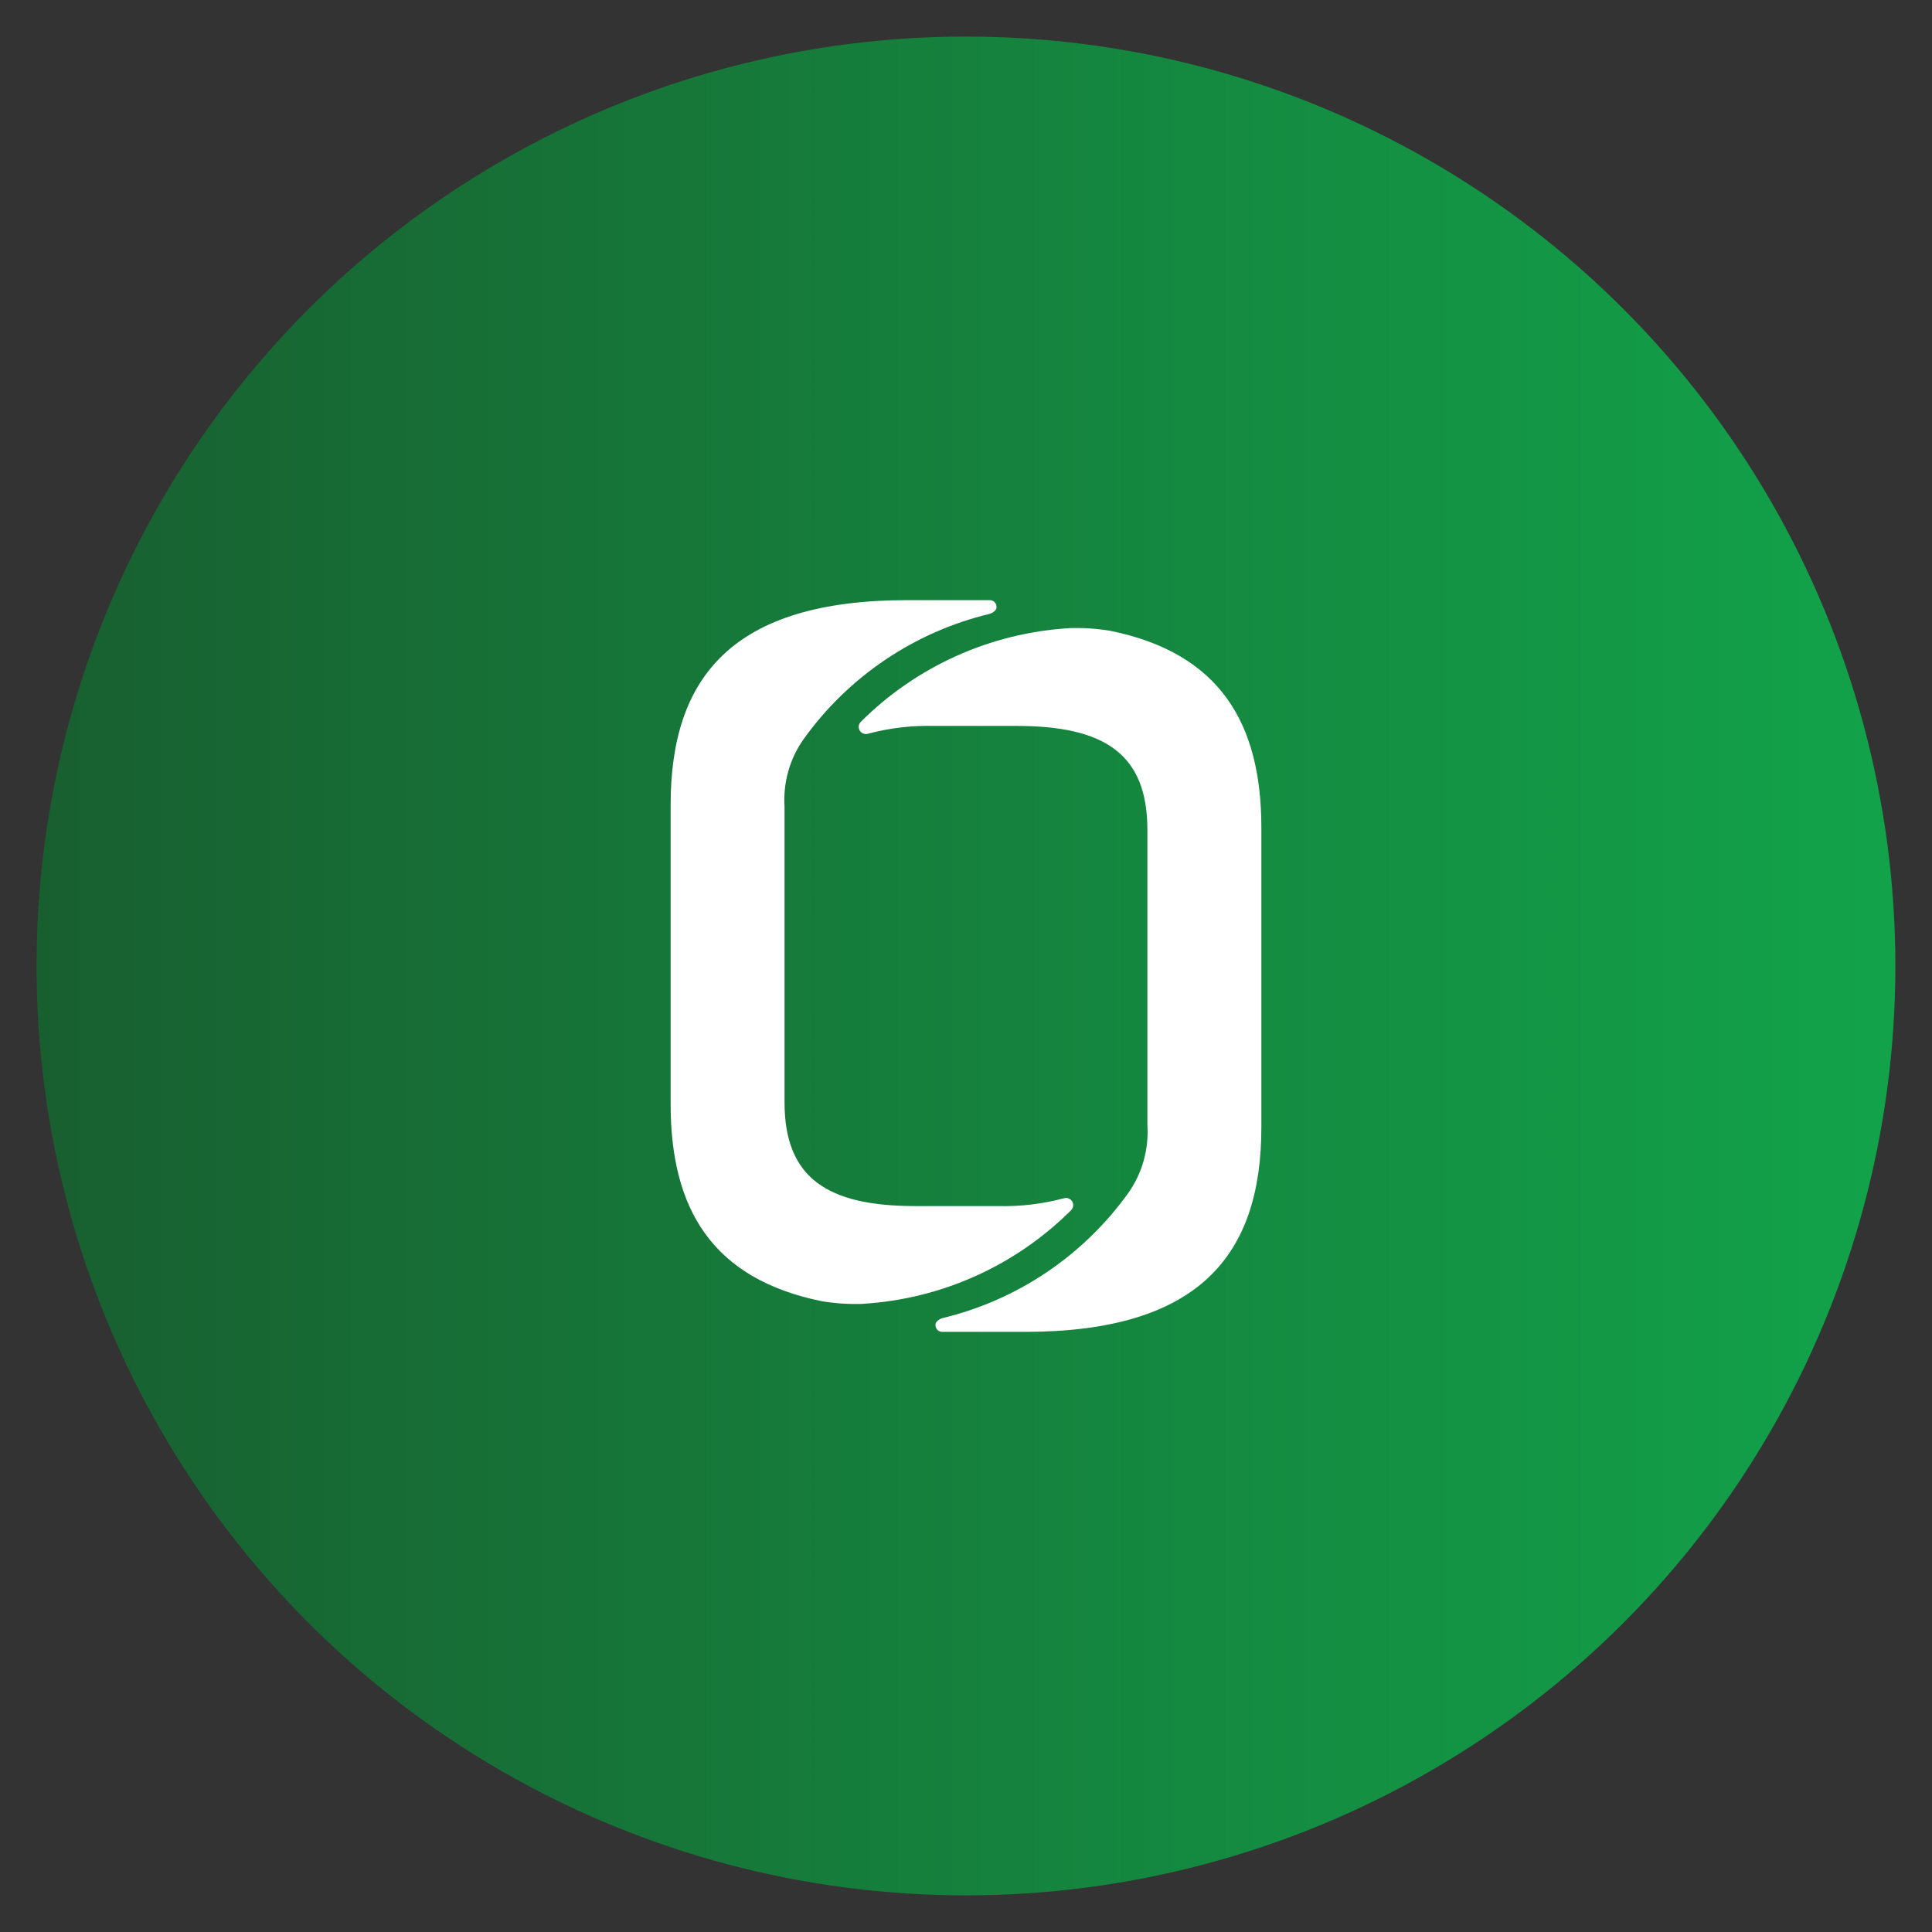 <svg xmlns="http://www.w3.org/2000/svg" xmlns:xlink="http://www.w3.org/1999/xlink" id="Layer_1" viewBox="0 0 279.53 279.53"><rect x="0" y="0" width="279.53" height="279.53" fill="#333333" stroke="none"/><defs><style>      .st0 {        fill: #fff;      }      .st1 {        fill: url(#linear-gradient);      }    </style><linearGradient id="linear-gradient" x1="5.29" y1="139.76" x2="274.24" y2="139.76" gradientUnits="userSpaceOnUse"><stop offset="0" stop-color="#185f30"></stop><stop offset="1" stop-color="#12a34a"></stop></linearGradient></defs><circle class="st1" cx="139.76" cy="139.76" r="134.47"></circle><g><path class="st0" d="M154.66,90.89c-11.35.69-22.06,5.51-30.11,13.54-.41.41-.41,1.07,0,1.47.27.27.67.37,1.04.26,3.1-.83,6.31-1.21,9.52-1.13h11.98c12.71,0,18.92,4.05,18.92,15.02v42.76c.22,3.47-.74,6.91-2.73,9.75-6.5,9.09-16.06,15.54-26.92,18.15,0,0-1.02.3-1.01.98-.02.54.4.99.94,1.01.03,0,.05,0,.08,0h11.89c25.27,0,34.24-11.12,34.24-29.61v-43.33c0-15.08-5.97-25.27-21.9-28.5-1.96-.32-3.94-.45-5.93-.38h0Z"></path><path class="st0" d="M124.86,188.64c11.35-.69,22.06-5.51,30.11-13.54.41-.41.41-1.07,0-1.47-.27-.27-.67-.37-1.04-.26-3.1.83-6.31,1.21-9.52,1.13h-11.98c-12.71,0-18.92-4.05-18.92-15.02v-42.76c-.22-3.47.74-6.91,2.74-9.75,6.5-9.09,16.06-15.54,26.92-18.15,0,0,1.02-.3,1.01-.98.02-.54-.4-.99-.94-1.01-.03,0-.05,0-.08,0h-11.89c-25.27,0-34.24,11.12-34.24,29.61v43.33c0,15.08,5.97,25.27,21.9,28.5,1.96.32,3.94.45,5.93.38Z"></path></g></svg>